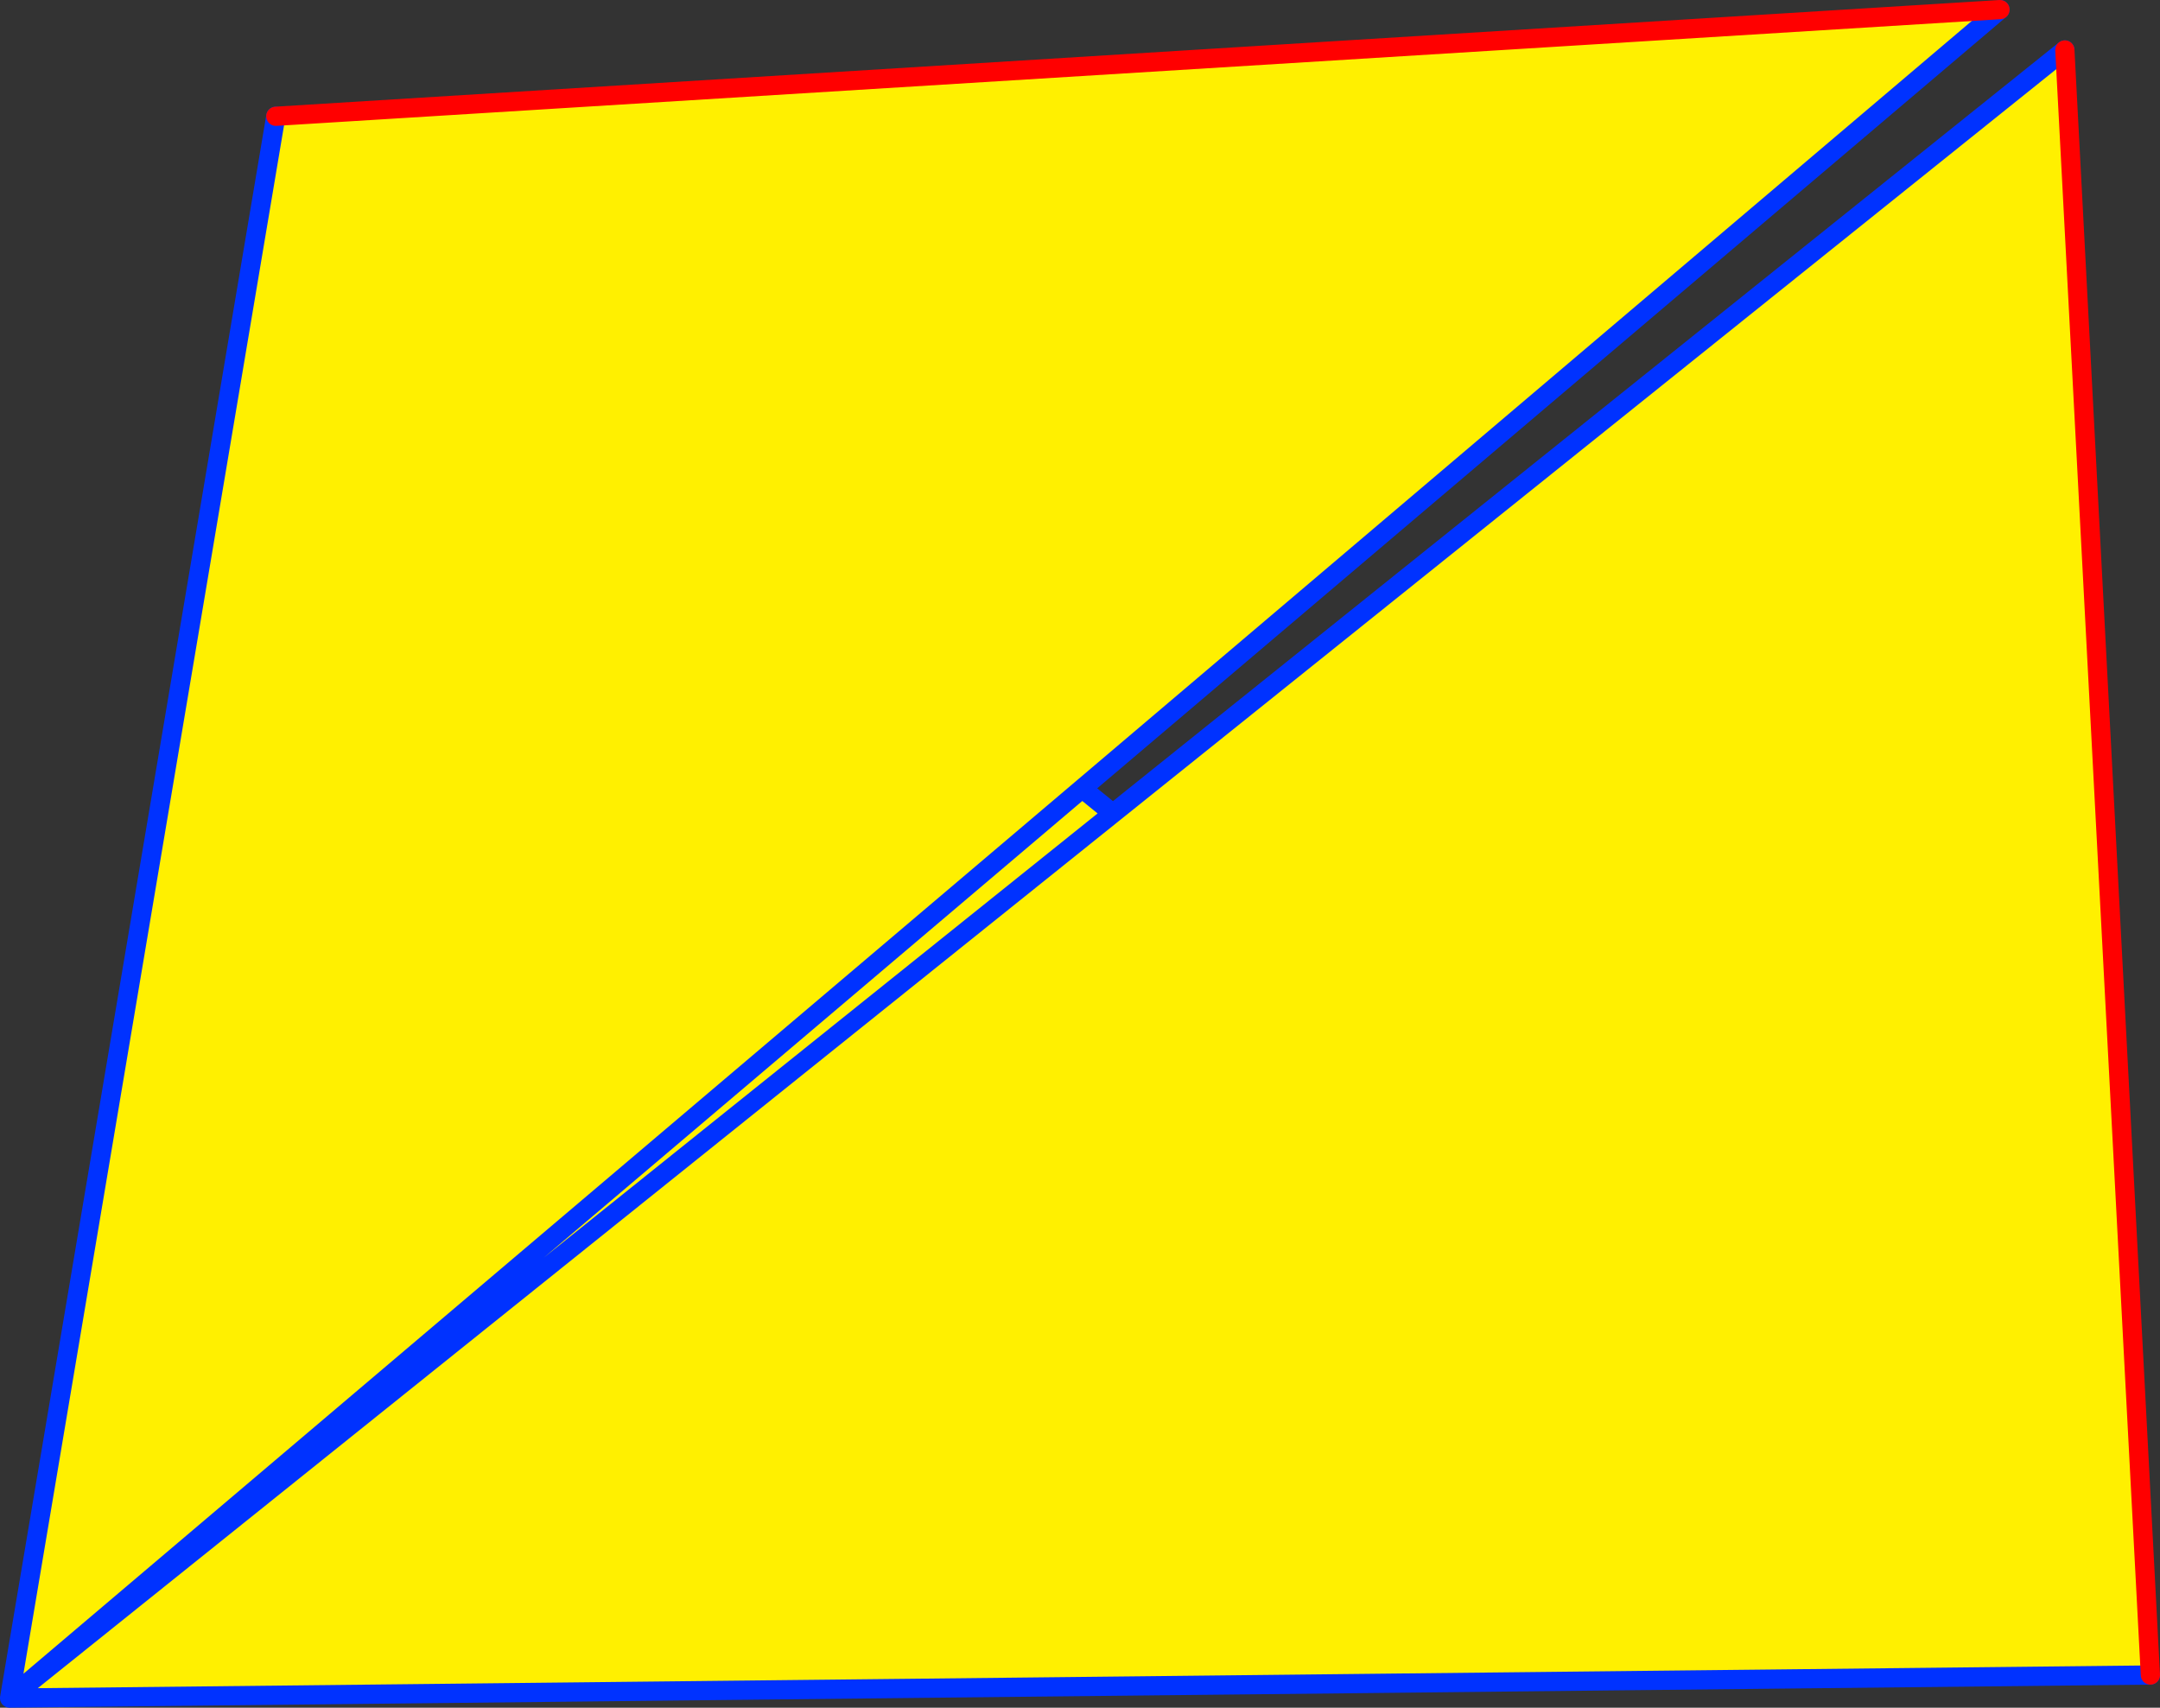 <?xml version="1.0" encoding="UTF-8" standalone="no"?>
<svg xmlns:xlink="http://www.w3.org/1999/xlink" height="177.7px" width="224.75px" xmlns="http://www.w3.org/2000/svg">
  <rect width="100%" height="100%" fill="#333333" stroke="none"/>
  <g transform="matrix(1.0, 0.0, 0.0, 1.0, -280.75, -140.1)">
    <path d="M488.85 141.1 L393.35 222.15 396.55 224.75 495.6 145.3 504.5 314.4 281.8 316.8 281.75 316.8 309.45 152.2 488.85 141.1 M281.75 316.8 L393.35 222.15 281.75 316.8 M396.55 224.75 L281.8 316.8 396.55 224.75" fill="#fff000" fill-rule="evenodd" stroke="none"/>
    <path d="M488.85 141.1 L393.35 222.15 396.55 224.75 495.6 145.3 M504.5 314.4 L281.8 316.8 281.75 316.8 309.45 152.2 M281.8 316.8 L396.55 224.75 M393.35 222.15 L281.75 316.8" fill="none" stroke="#0032ff" stroke-linecap="round" stroke-linejoin="round" stroke-width="2.0"/>
    <path d="M495.6 145.3 L504.5 314.4 M309.45 152.2 L488.85 141.1 Z" fill="none" stroke="#ff0000" stroke-linecap="round" stroke-linejoin="round" stroke-width="2.0"/>
  </g>
</svg>
